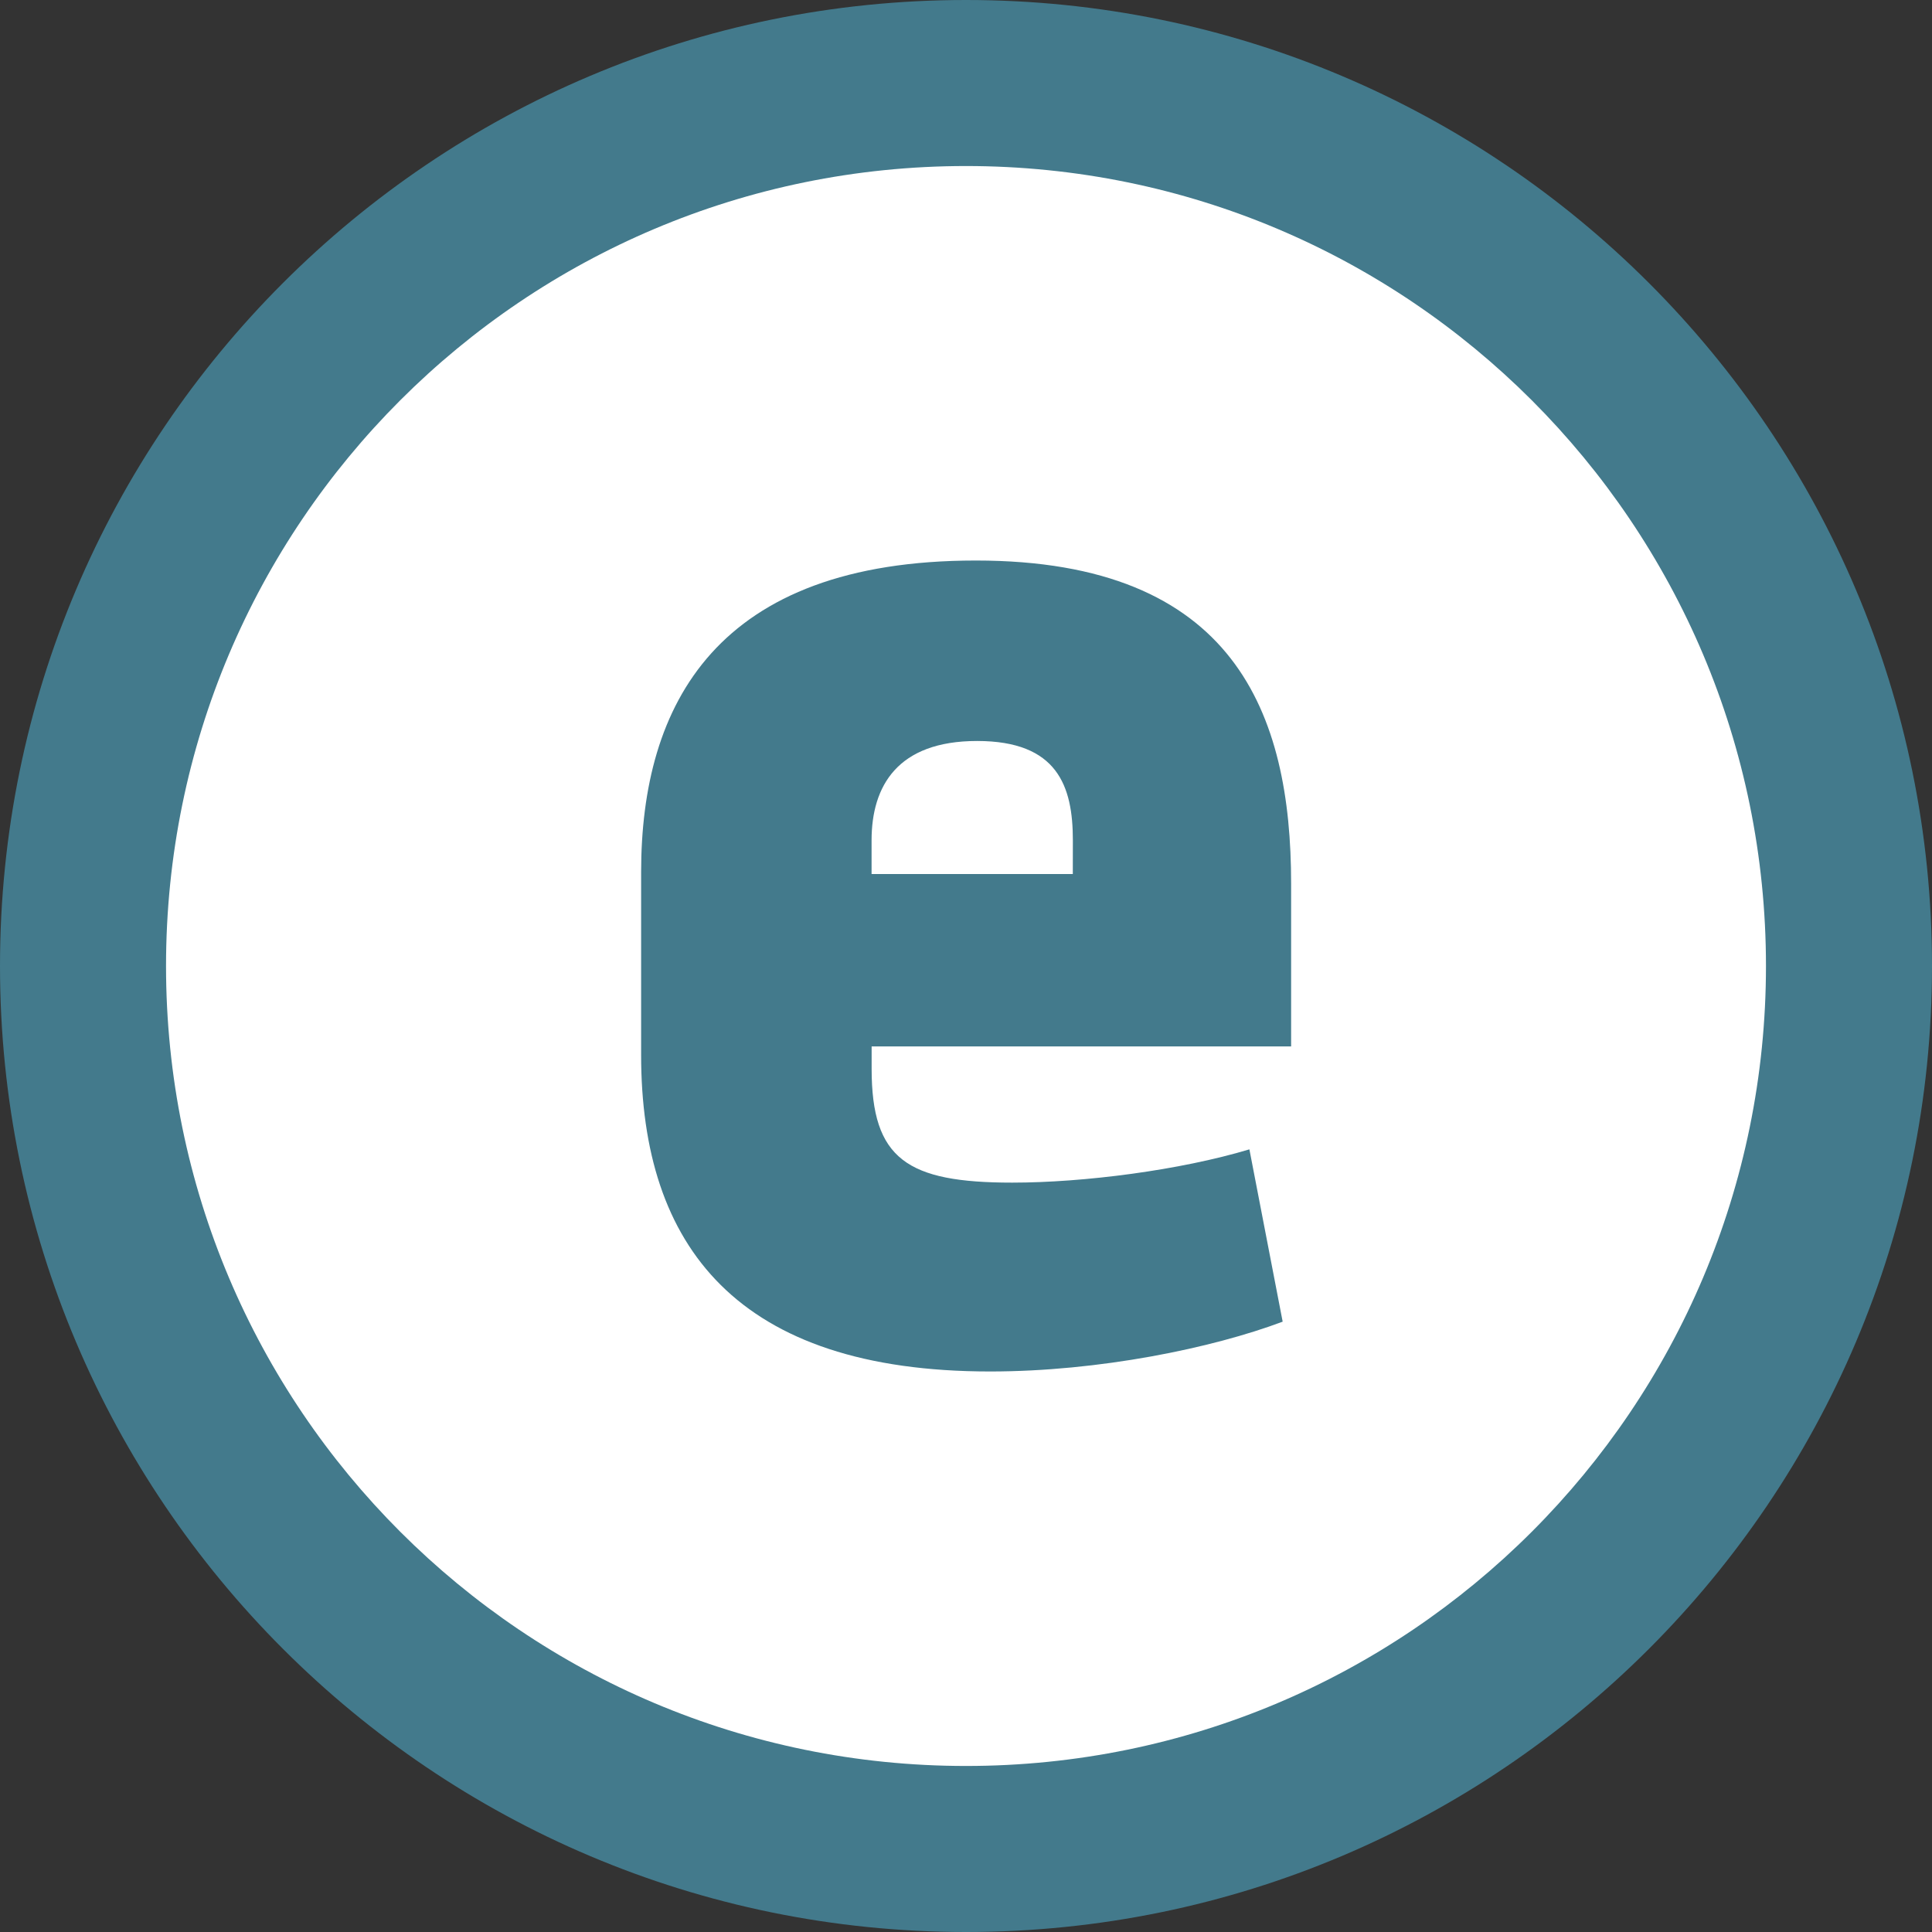 <?xml version="1.0" encoding="utf-8"?>
<!-- Generator: Adobe Illustrator 16.0.0, SVG Export Plug-In . SVG Version: 6.00 Build 0)  -->
<!DOCTYPE svg PUBLIC "-//W3C//DTD SVG 1.1//EN" "http://www.w3.org/Graphics/SVG/1.1/DTD/svg11.dtd">
<svg version="1.1" id="Layer_1" xmlns="http://www.w3.org/2000/svg" xmlns:xlink="http://www.w3.org/1999/xlink" x="0px" y="0px"
	 width="32px" height="32px" viewBox="0 0 32 32" enable-background="new 0 0 32 32" xml:space="preserve">
<rect x="0" y="0" width="32" height="32" fill="#333333" stroke="none"/>
<path fill="#437A8C" d="M16,0c8.83,0,16,7.165,16,16c0,8.829-7.17,16-16,16C7.165,32,0,24.829,0,16C0,7.165,7.165,0,16,0z"/>
<path fill="#FFFFFF" d="M16,2.75c7.323,0,13.25,5.929,13.25,13.25c0,7.323-5.927,13.25-13.25,13.25C8.679,29.25,2.75,23.323,2.75,16
	C2.75,8.679,8.679,2.75,16,2.75z"/>
<g>
	<path fill="#437A8C" d="M14.437,17.332v0.372c0,1.495,0.586,1.884,2.329,1.884c1.188,0,2.78-0.206,3.928-0.551l0.551,2.854
		c-1.165,0.438-3.04,0.825-4.846,0.825c-4.188,0-5.78-2.071-5.78-5.242v-3.028c0-2.782,1.249-5.162,5.544-5.162
		c4.292,0,5.222,2.54,5.222,5.349v2.699H14.437z M17.77,13.918c0-0.896-0.253-1.645-1.586-1.645c-1.322,0-1.748,0.75-1.748,1.645
		v0.559h3.333L17.77,13.918L17.77,13.918z"/>
</g>
</svg>
